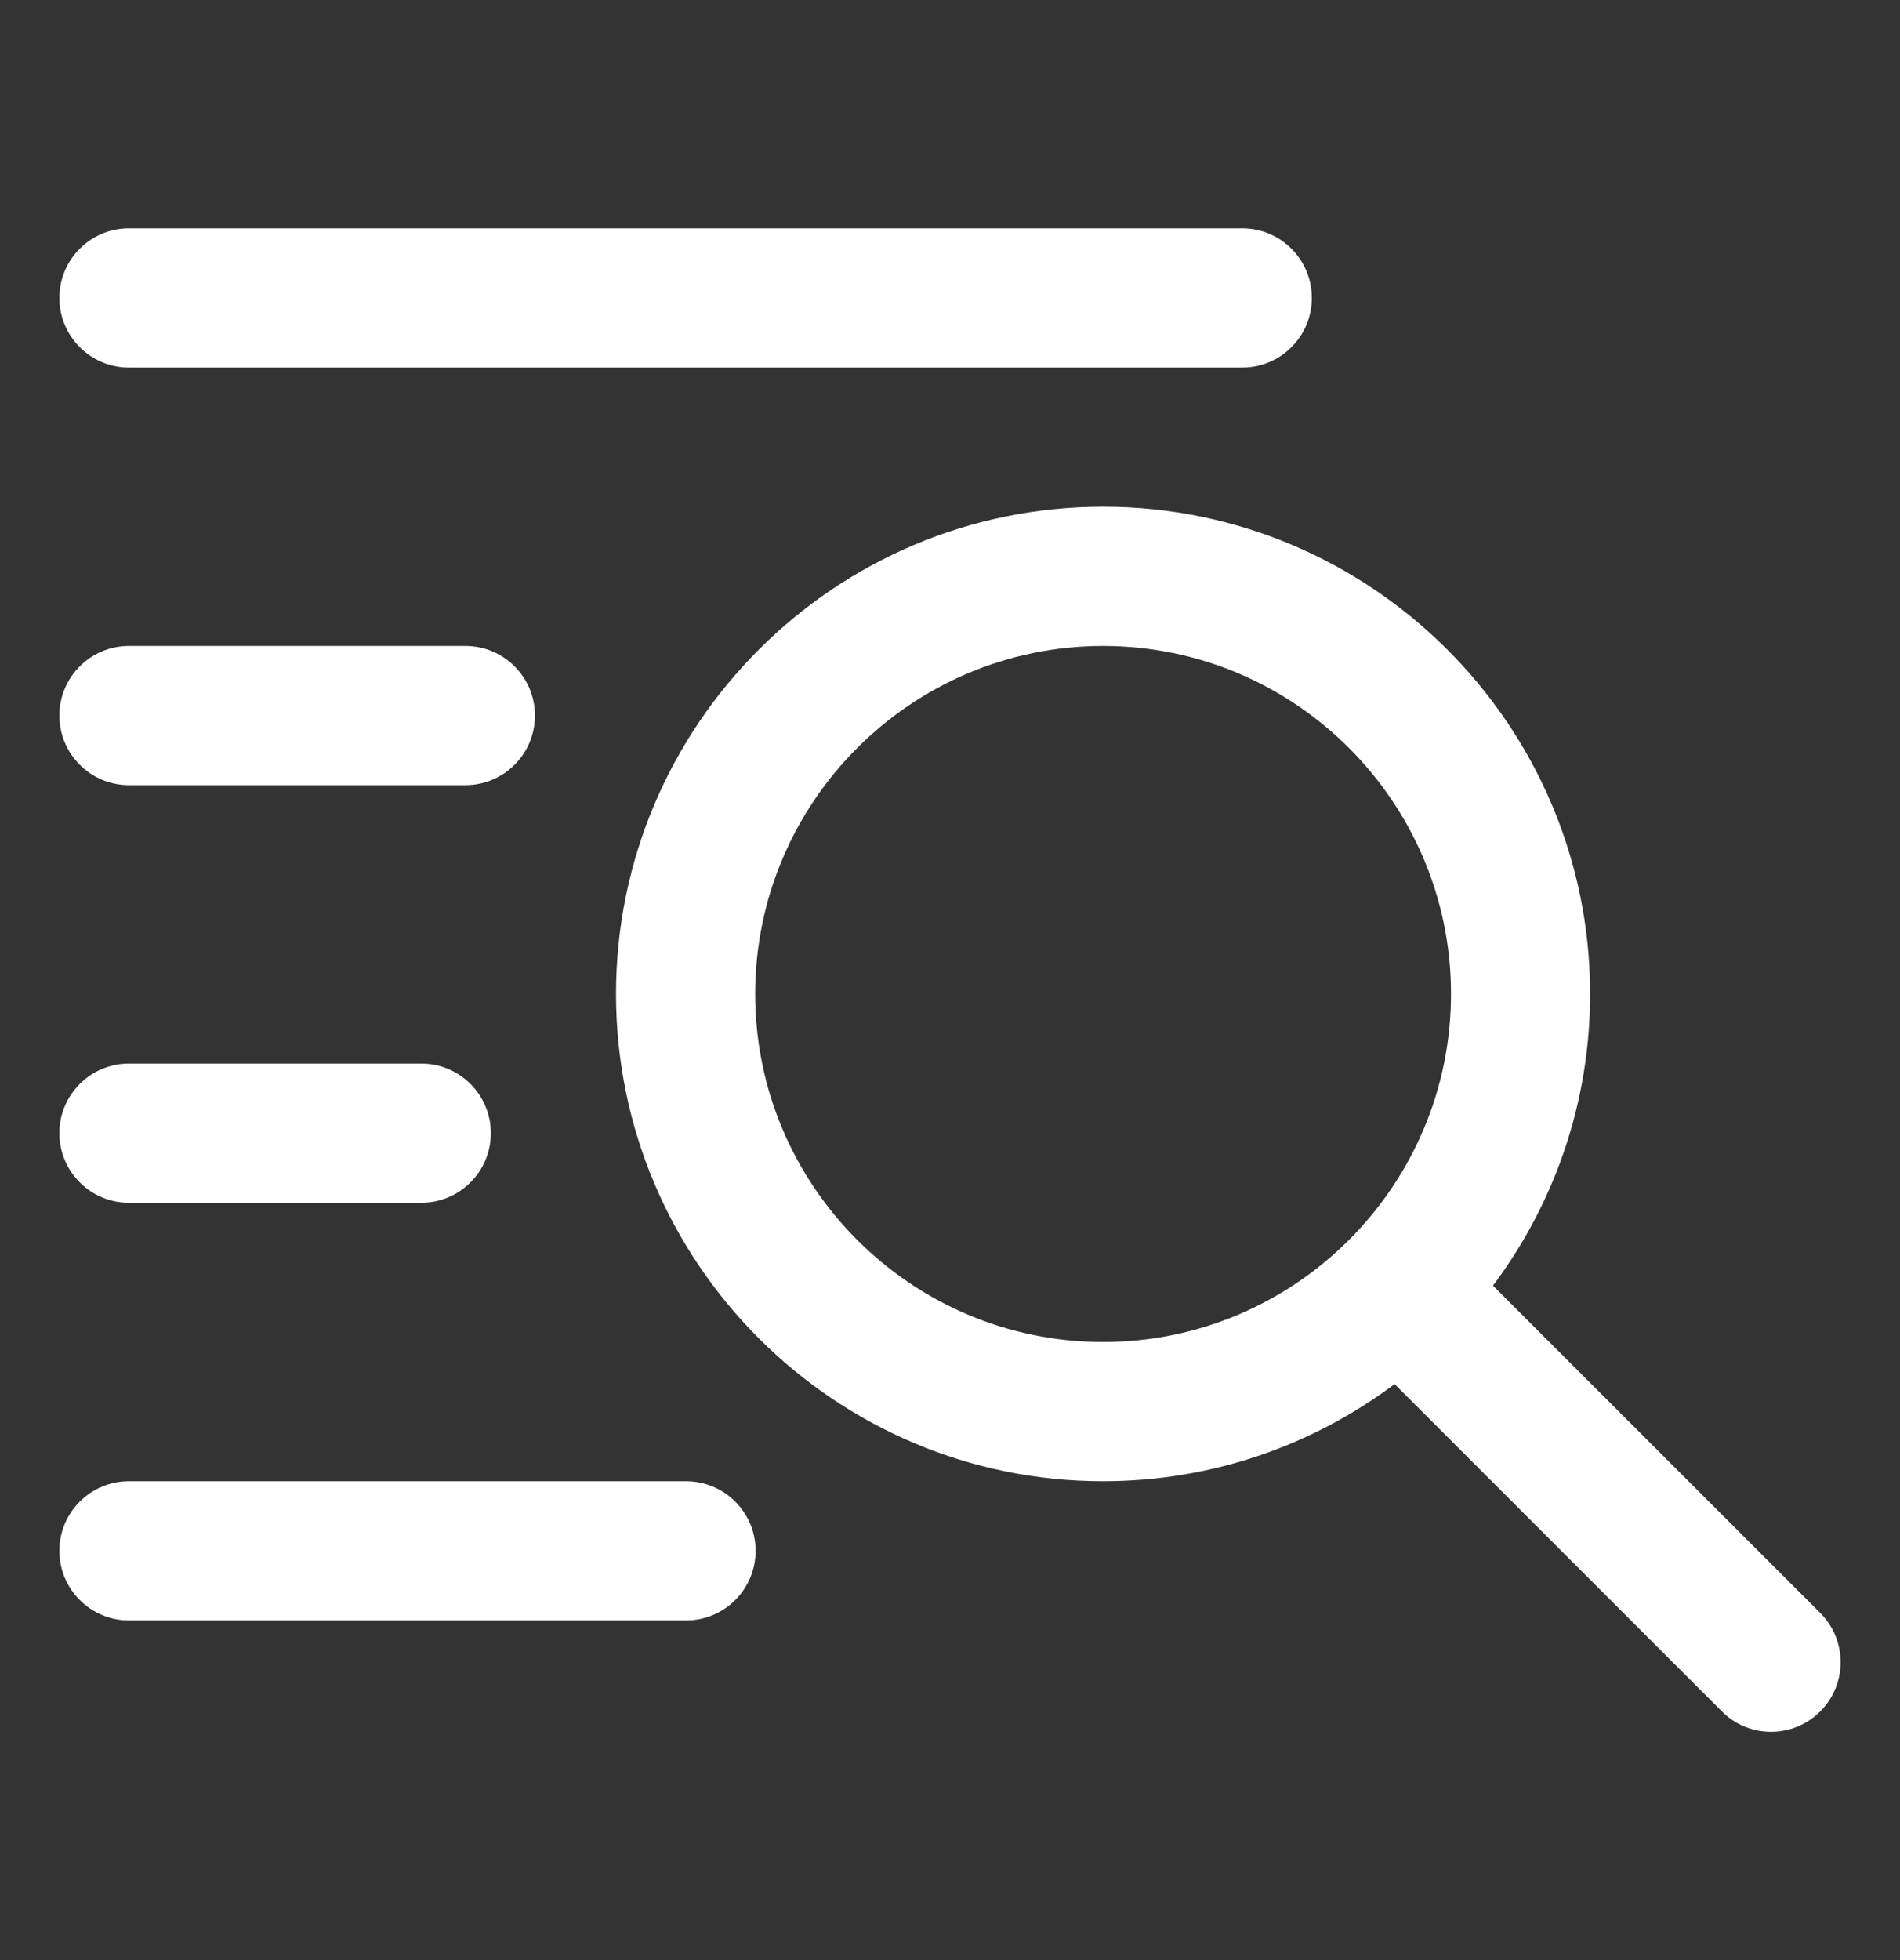 <svg width="32" height="33" viewBox="0 0 32 33" fill="none" xmlns="http://www.w3.org/2000/svg">
<rect x="0" y="0" width="32" height="33" fill="#333333" stroke="none"/>
<g clip-path="url(#clip0_1432_545)">
<path d="M30.657 27.156L25.145 21.645C26.172 20.275 26.781 18.574 26.781 16.734C26.781 12.211 23.101 8.531 18.578 8.531C14.055 8.531 10.375 12.211 10.375 16.734C10.375 21.258 14.055 24.938 18.578 24.938C20.418 24.938 22.118 24.329 23.488 23.302L29 28.813C29.457 29.271 30.199 29.271 30.657 28.813C31.114 28.355 31.114 27.613 30.657 27.156ZM12.719 16.734C12.719 13.504 15.347 10.875 18.578 10.875C21.809 10.875 24.438 13.504 24.438 16.734C24.438 19.965 21.809 22.594 18.578 22.594C15.347 22.594 12.719 19.965 12.719 16.734Z" fill="white"/>
<path d="M2.172 6.188H20.922C21.569 6.188 22.094 5.663 22.094 5.016C22.094 4.368 21.569 3.844 20.922 3.844H2.172C1.525 3.844 1 4.368 1 5.016C1 5.663 1.525 6.188 2.172 6.188Z" fill="white"/>
<path d="M7.838 10.875H2.172C1.525 10.875 1 11.4 1 12.047C1 12.694 1.525 13.219 2.172 13.219H7.838C8.485 13.219 9.01 12.694 9.01 12.047C9.01 11.4 8.485 10.875 7.838 10.875Z" fill="white"/>
<path d="M7.095 17.906H2.172C1.525 17.906 1 18.431 1 19.078C1 19.725 1.525 20.25 2.172 20.25H7.095C7.742 20.25 8.267 19.725 8.267 19.078C8.267 18.431 7.742 17.906 7.095 17.906Z" fill="white"/>
<path d="M11.555 27.281H2.172C1.525 27.281 1 26.757 1 26.109C1 25.462 1.525 24.938 2.172 24.938H11.555C12.202 24.938 12.726 25.462 12.726 26.109C12.726 26.757 12.202 27.281 11.555 27.281Z" fill="white"/>
</g>
<defs>
<clipPath id="clip0_1432_545">
<rect width="30" height="30" fill="white" transform="translate(1 1.5)"/>
</clipPath>
</defs>
</svg>
